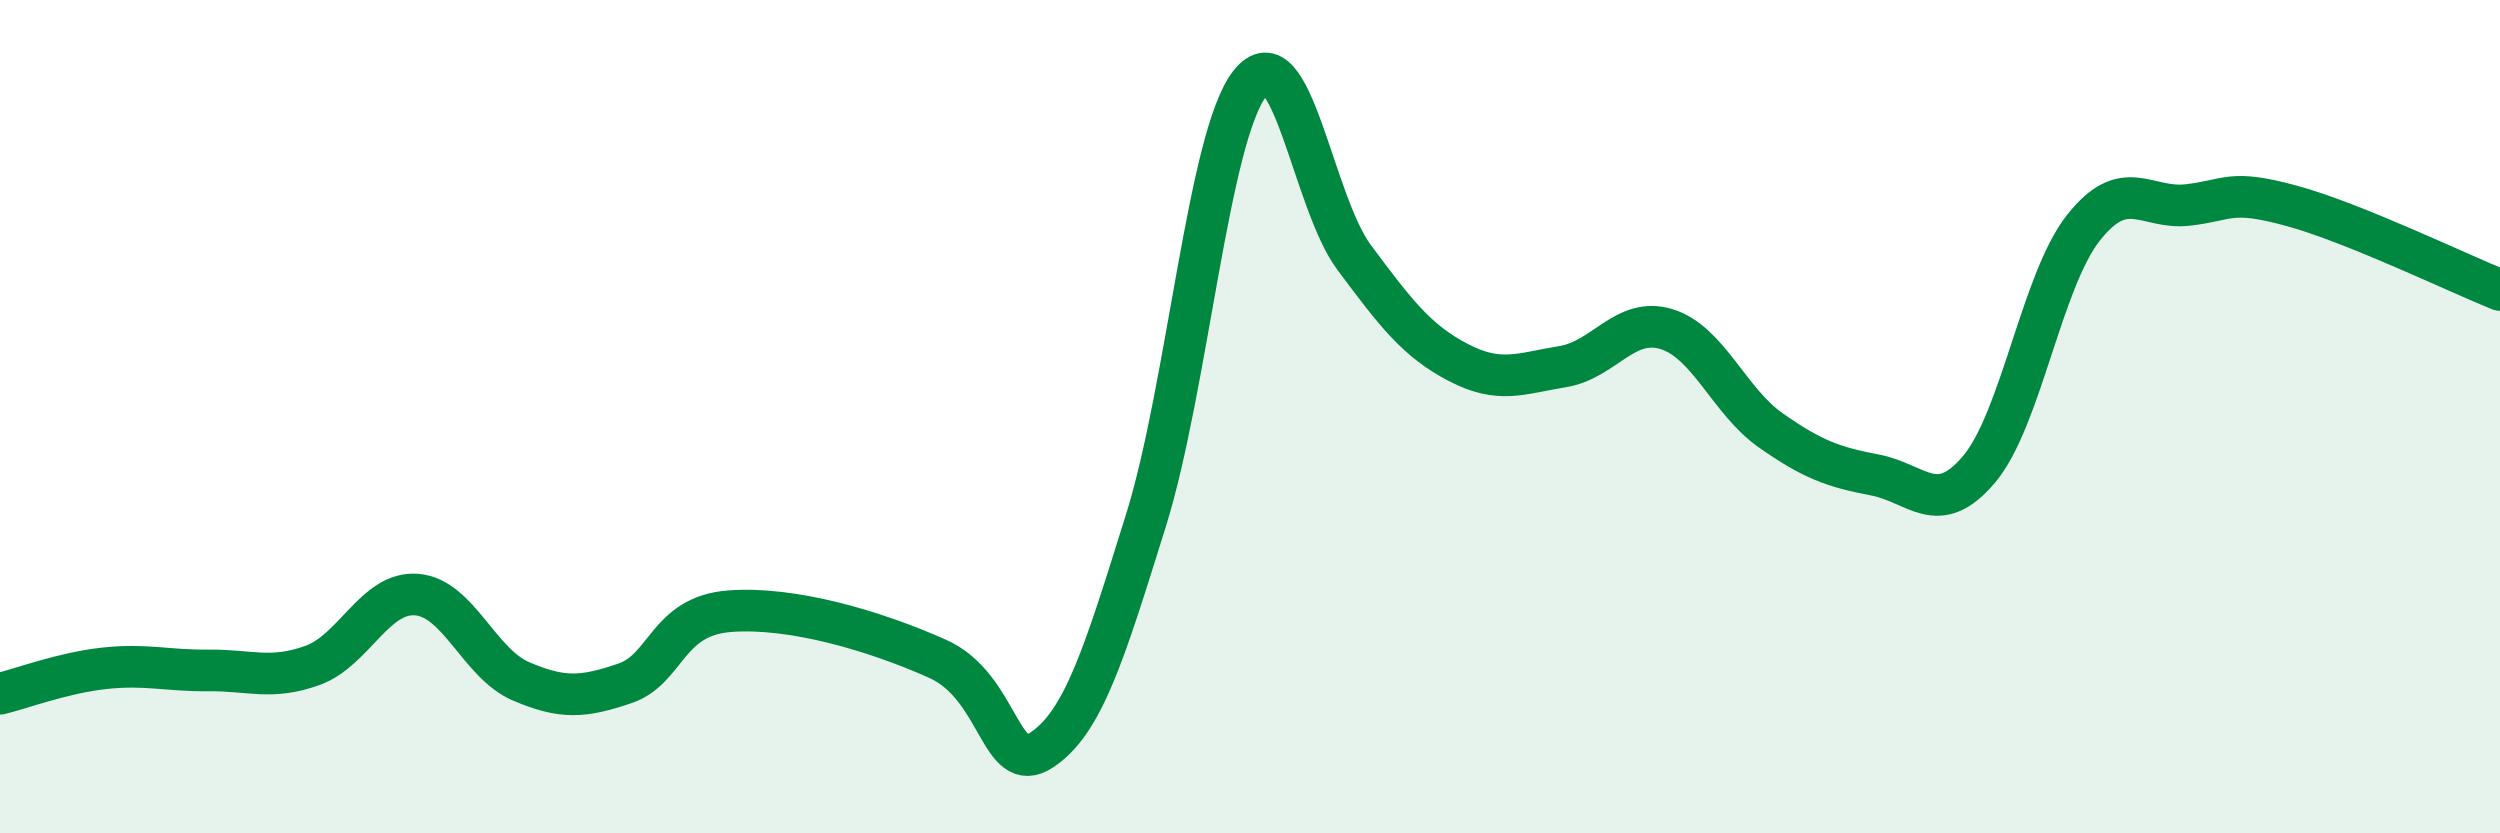 
    <svg width="60" height="20" viewBox="0 0 60 20" xmlns="http://www.w3.org/2000/svg">
      <path
        d="M 0,16.65 C 0.5,16.53 1.5,16.15 2.5,16.04 C 3.5,15.93 4,16.1 5,16.09 C 6,16.08 6.5,16.33 7.5,15.97 C 8.5,15.61 9,14.19 10,14.27 C 11,14.35 11.5,15.92 12.5,16.35 C 13.5,16.78 14,16.74 15,16.4 C 16,16.06 16,14.79 17.5,14.67 C 19,14.55 21,15.14 22.5,15.81 C 24,16.48 24,18.66 25,18 C 26,17.34 26.5,15.7 27.5,12.5 C 28.5,9.3 29,3.26 30,2 C 31,0.74 31.5,4.84 32.5,6.18 C 33.5,7.52 34,8.18 35,8.7 C 36,9.22 36.5,8.96 37.5,8.8 C 38.5,8.64 39,7.59 40,7.9 C 41,8.21 41.5,9.63 42.5,10.33 C 43.5,11.03 44,11.21 45,11.4 C 46,11.59 46.5,12.45 47.5,11.26 C 48.5,10.07 49,6.74 50,5.47 C 51,4.2 51.5,5.03 52.5,4.92 C 53.5,4.81 53.5,4.53 55,4.94 C 56.5,5.35 59,6.56 60,6.96L60 20L0 20Z"
        fill="#008740"
        opacity="0.1"
        stroke-linecap="round"
        stroke-linejoin="round"
      />
      <path
        d="M 0,16.65 C 0.5,16.53 1.5,16.15 2.5,16.04 C 3.5,15.93 4,16.1 5,16.09 C 6,16.08 6.5,16.33 7.5,15.97 C 8.5,15.61 9,14.19 10,14.27 C 11,14.35 11.5,15.92 12.5,16.35 C 13.5,16.78 14,16.74 15,16.4 C 16,16.06 16,14.79 17.5,14.67 C 19,14.55 21,15.14 22.5,15.81 C 24,16.48 24,18.66 25,18 C 26,17.34 26.5,15.7 27.5,12.5 C 28.5,9.3 29,3.26 30,2 C 31,0.74 31.5,4.84 32.5,6.18 C 33.5,7.52 34,8.18 35,8.7 C 36,9.22 36.5,8.96 37.5,8.8 C 38.5,8.64 39,7.59 40,7.9 C 41,8.21 41.5,9.63 42.5,10.33 C 43.5,11.03 44,11.21 45,11.4 C 46,11.59 46.5,12.45 47.5,11.26 C 48.5,10.07 49,6.74 50,5.47 C 51,4.2 51.5,5.03 52.5,4.92 C 53.5,4.81 53.5,4.53 55,4.94 C 56.5,5.35 59,6.56 60,6.96"
        stroke="#008740"
        stroke-width="1"
        fill="none"
        stroke-linecap="round"
        stroke-linejoin="round"
      />
    </svg>
  